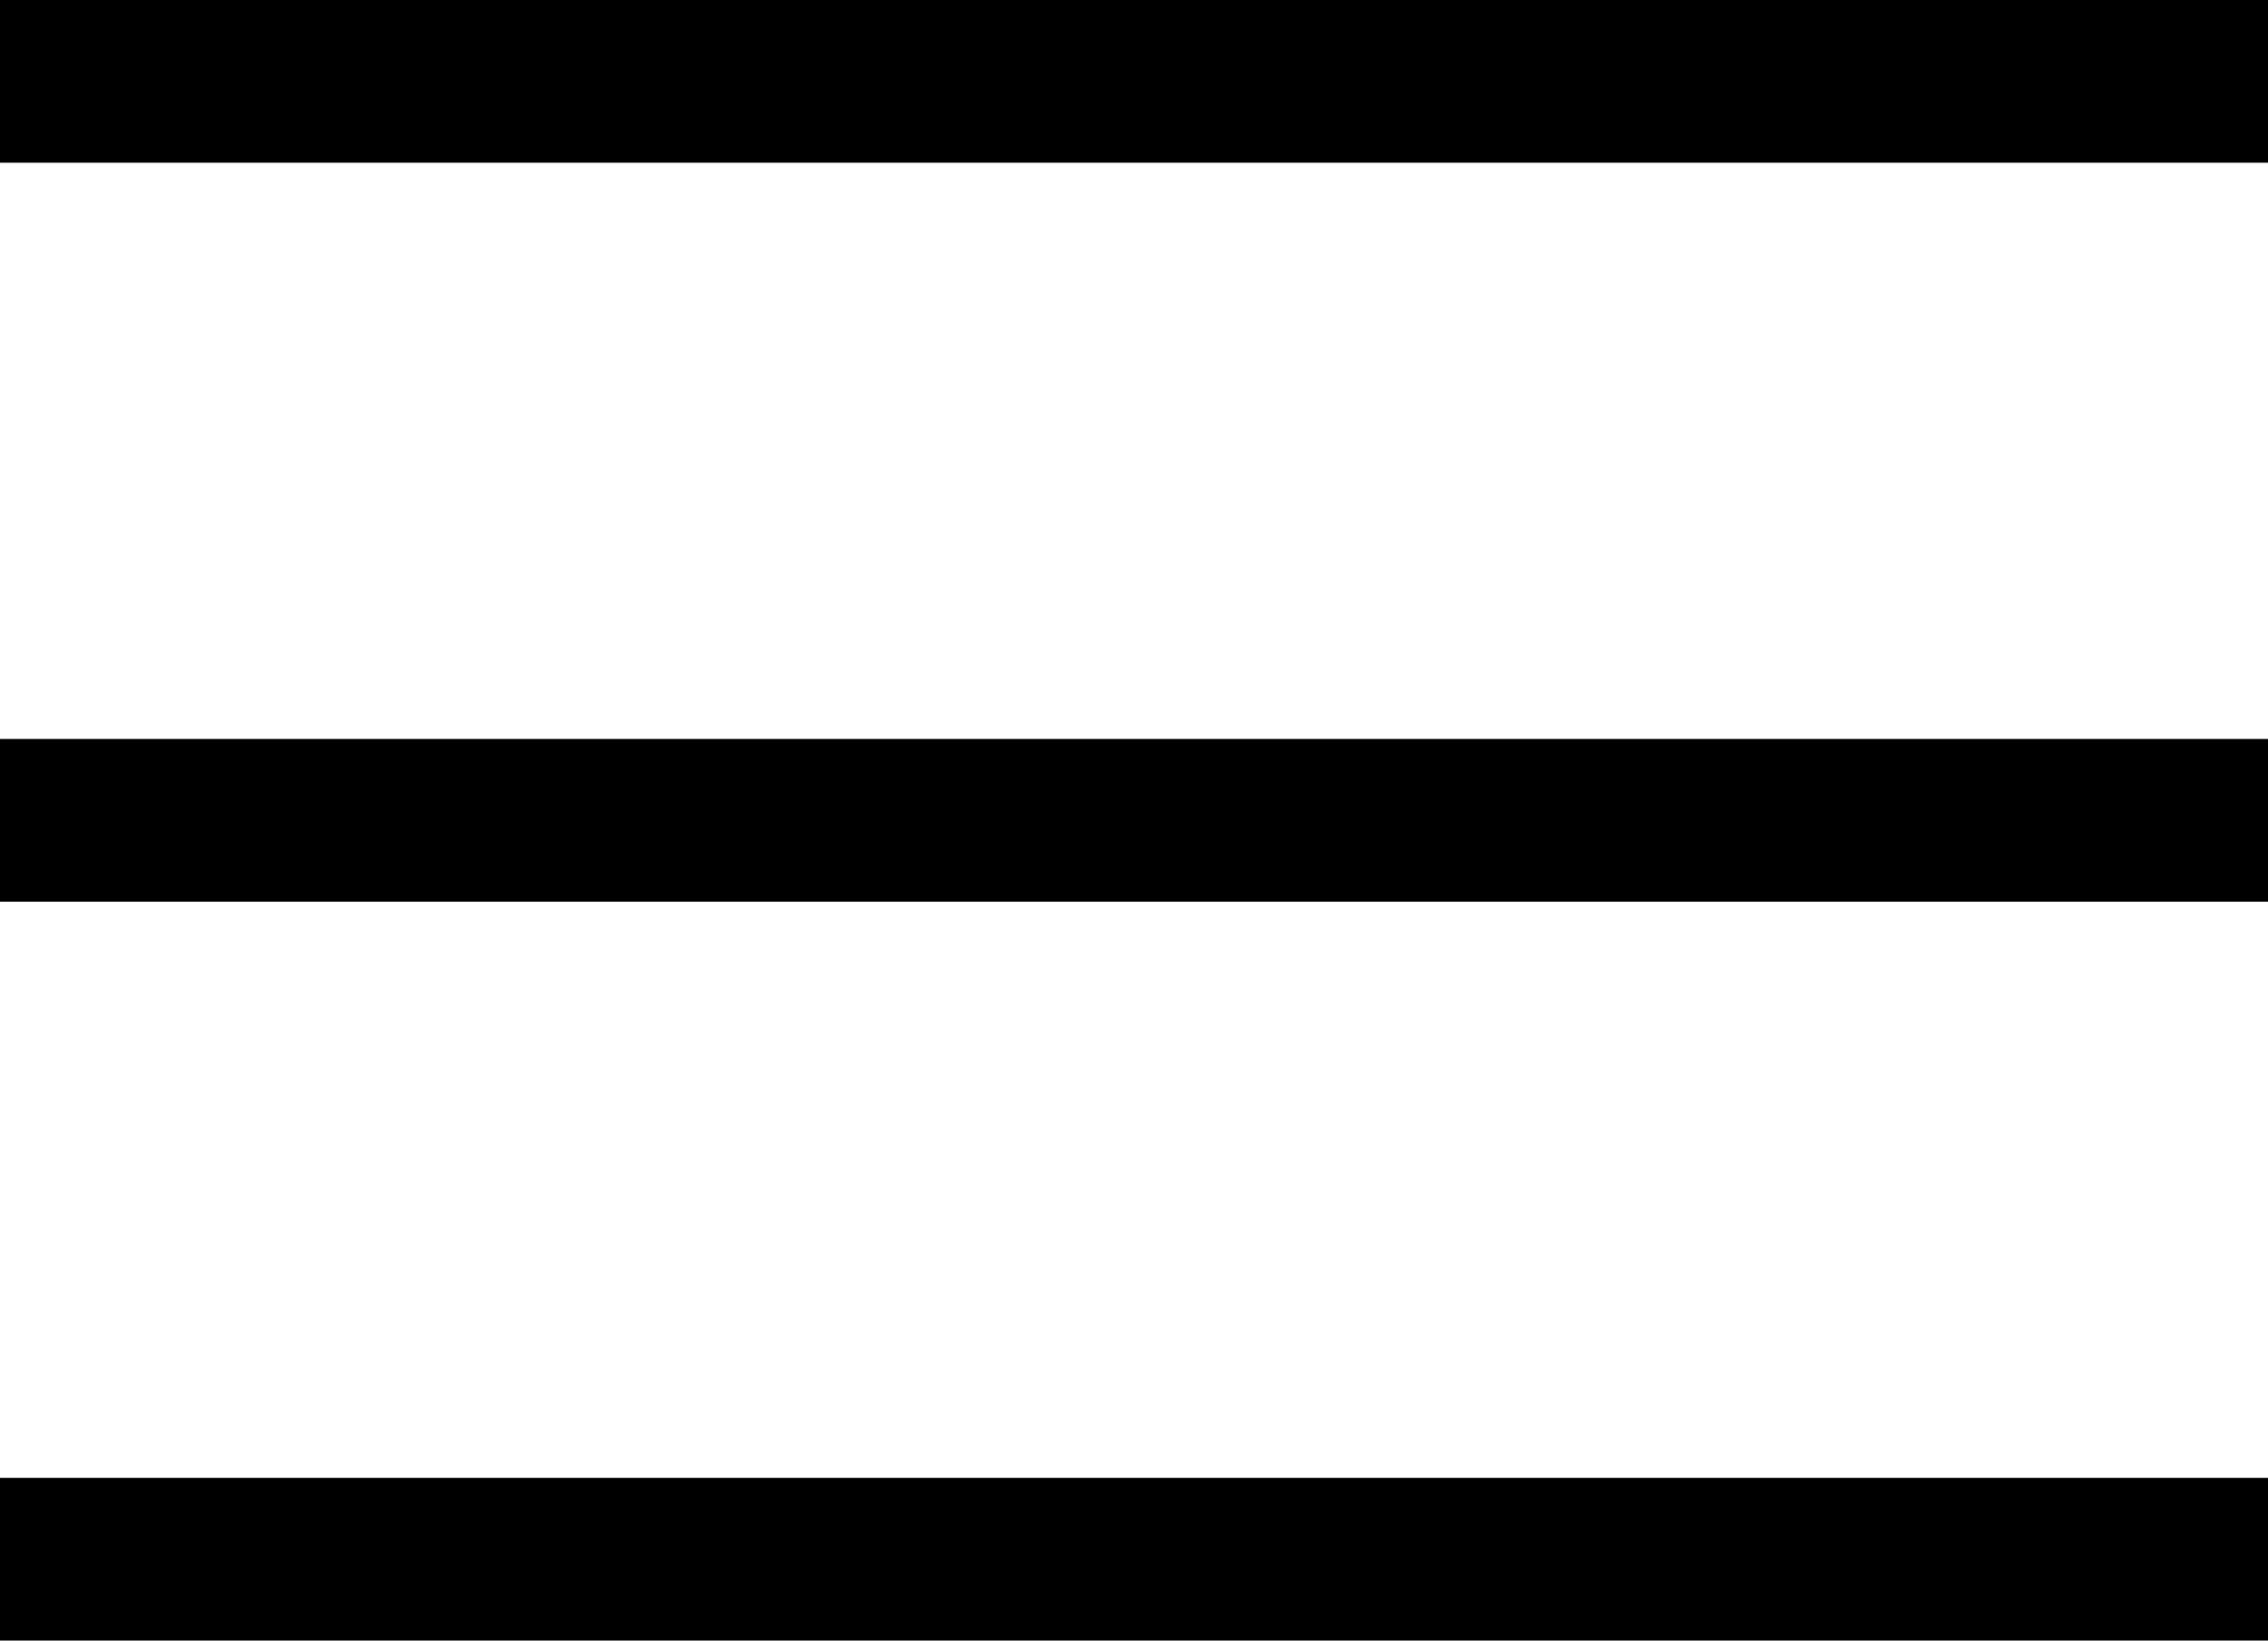 <?xml version="1.0" encoding="UTF-8"?> <svg xmlns="http://www.w3.org/2000/svg" viewBox="0 0 20.00 14.47" data-guides="{&quot;vertical&quot;:[],&quot;horizontal&quot;:[]}"><defs></defs><path fill="#000000" width="658" height="47.21" id="tSvg140ab83b721" title="Rectangle 1" fill-opacity="1" stroke="none" stroke-opacity="1" d="M0 0H20V1.435H0Z" style="transform-origin: 10px 0.717px;"></path><path fill="#000000" y="214.395" width="658" height="47.21" id="tSvg326db39770" title="Rectangle 2" fill-opacity="1" stroke="none" stroke-opacity="1" d="M0 6.517H20V7.952H0Z" style="transform-origin: 10px 7.234px;"></path><path fill="#000000" y="428.79" width="658" height="47.21" id="tSvg69d0c7ce64" title="Rectangle 3" fill-opacity="1" stroke="none" stroke-opacity="1" d="M0 13.033H20V14.468H0Z" style="transform-origin: 10px 13.751px;"></path></svg> 